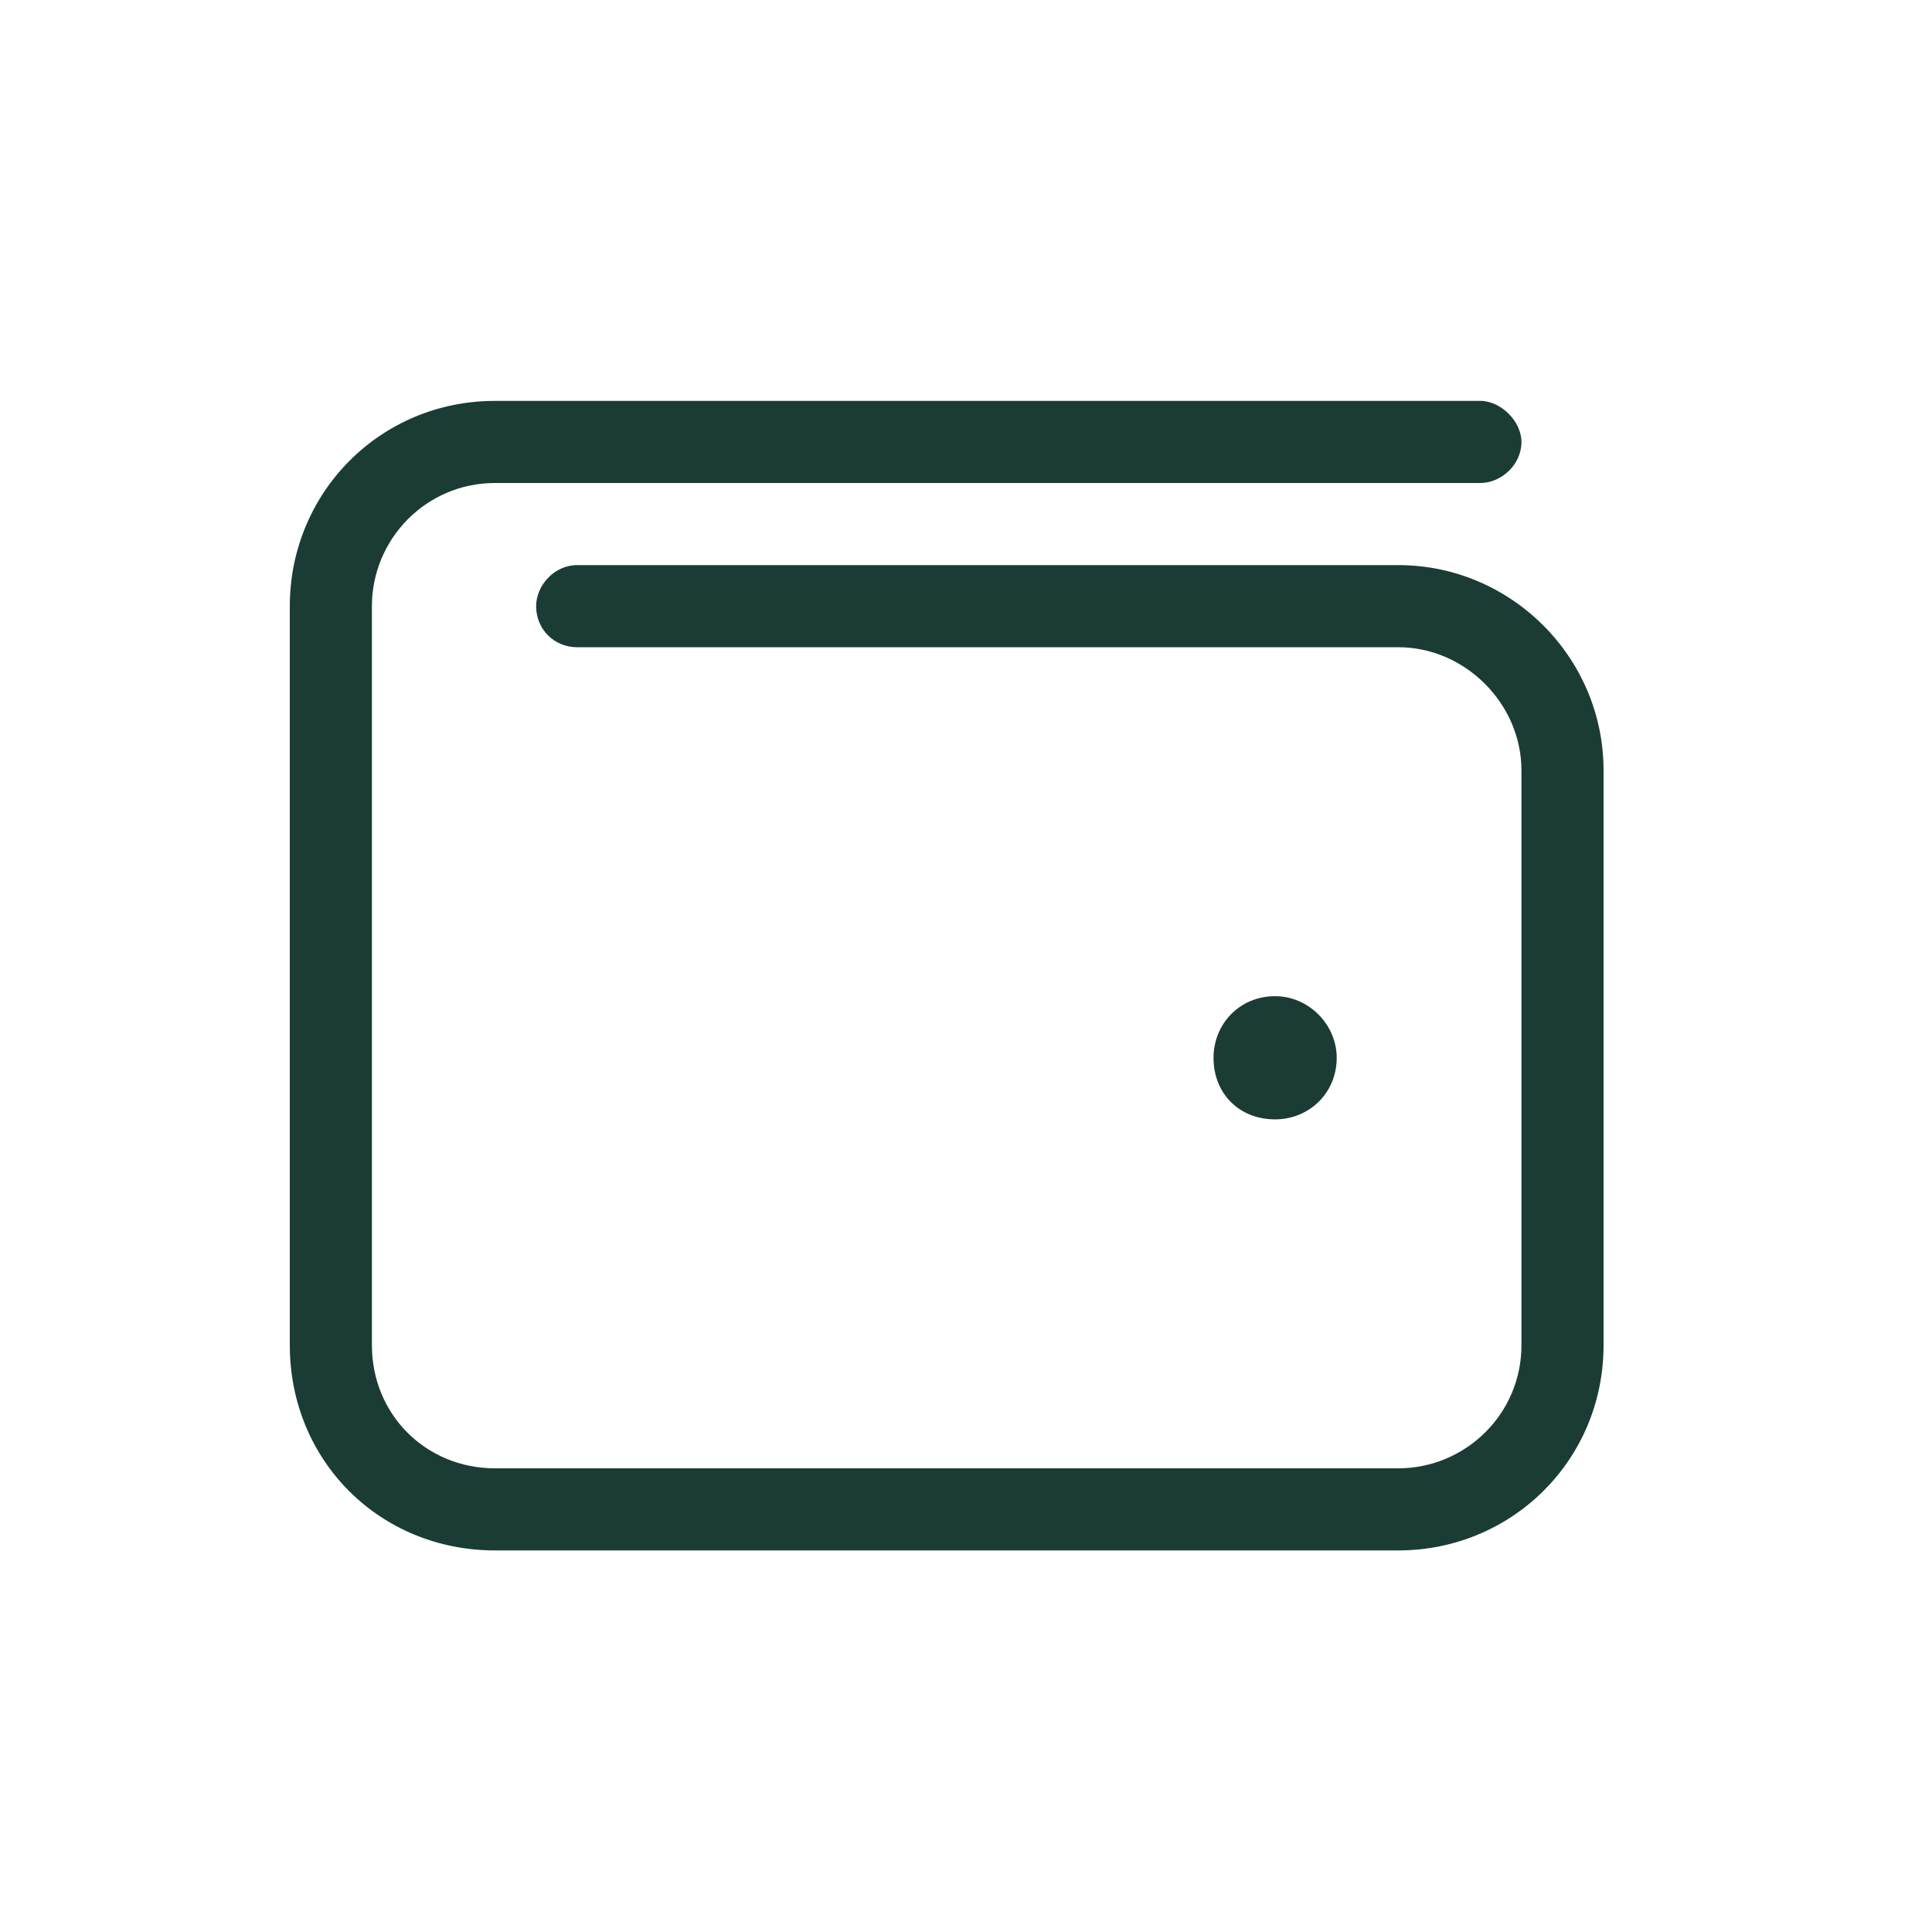 <svg width="100" height="100" viewBox="0 0 100 100" fill="none" xmlns="http://www.w3.org/2000/svg">
<path d="M25.625 20.75H76.625C77.688 20.75 78.75 21.812 78.75 22.875C78.75 24.07 77.688 25 76.625 25H25.625C22.039 25 19.25 27.922 19.25 31.375V69.625C19.25 73.211 22.039 76 25.625 76H72.375C75.828 76 78.75 73.211 78.75 69.625V39.875C78.75 36.422 75.828 33.5 72.375 33.5H29.875C28.68 33.5 27.75 32.57 27.75 31.375C27.75 30.312 28.68 29.25 29.875 29.25H72.375C78.219 29.25 83 34.031 83 39.875V69.625C83 75.602 78.219 80.25 72.375 80.25H25.625C19.648 80.25 15 75.602 15 69.625V31.375C15 25.531 19.648 20.75 25.625 20.75ZM66 57.938C64.141 57.938 62.812 56.609 62.812 54.75C62.812 53.023 64.141 51.562 66 51.562C67.727 51.562 69.188 53.023 69.188 54.75C69.188 56.609 67.727 57.938 66 57.938Z" fill="#1A3C34"/>
</svg>
